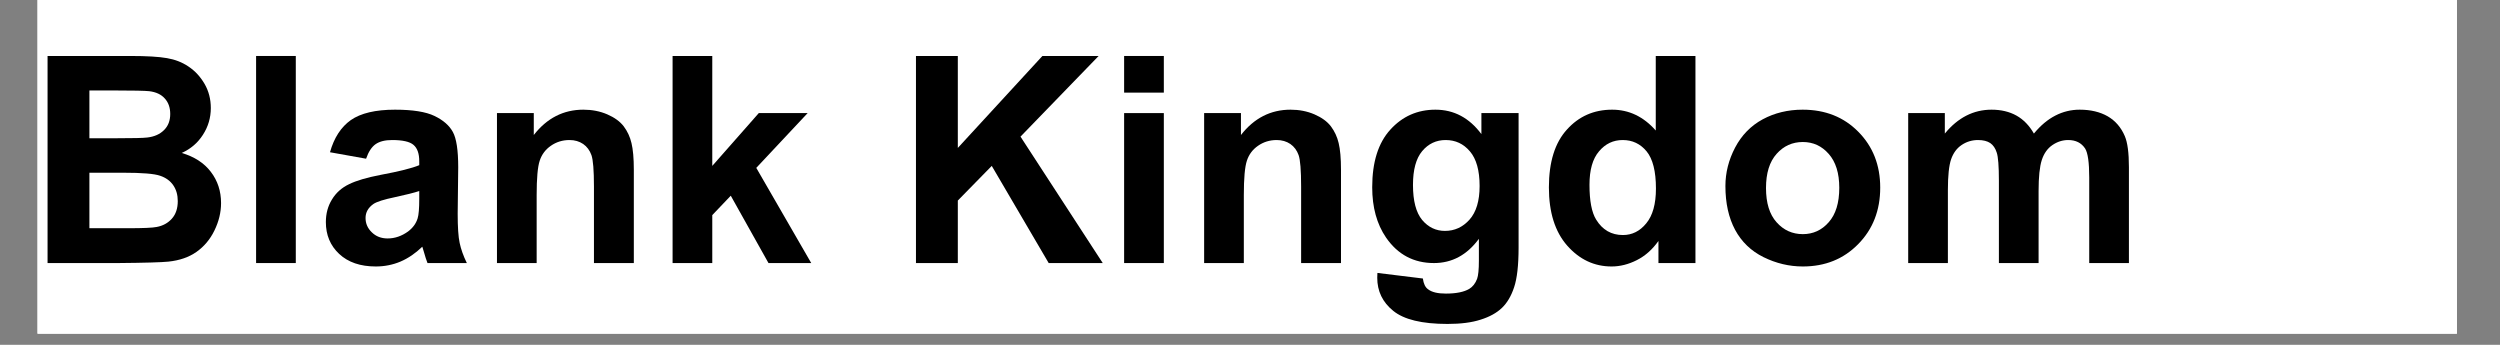 <svg version="1.0" preserveAspectRatio="xMidYMid meet" height="40" viewBox="0 0 217.5 30" zoomAndPan="magnify" width="290" xmlns:xlink="http://www.w3.org/1999/xlink" xmlns="http://www.w3.org/2000/svg"><rect x="0" y="0" width="217.5" height="30" fill="#808080" stroke="none"/><defs><g></g><clipPath id="050403a3f3"><path clip-rule="nonzero" d="M 3.266 0 L 213.75 0 L 213.75 29.031 L 3.266 29.031 Z M 3.266 0"></path></clipPath></defs><g clip-path="url(#050403a3f3)"><path fill-rule="nonzero" fill-opacity="1" d="M 3.266 0 L 213.75 0 L 213.75 29.031 L 3.266 29.031 Z M 3.266 0" fill="#ffffff"></path><path fill-rule="nonzero" fill-opacity="1" d="M 3.266 0 L 213.75 0 L 213.75 29.031 L 3.266 29.031 Z M 3.266 0" fill="#ffffff"></path></g><g fill-opacity="1" fill="#000000"><g transform="translate(2.294, 22.886)"><g><path d="M 1.844 -18.016 L 9.047 -18.016 C 10.473 -18.016 11.535 -17.953 12.234 -17.828 C 12.93 -17.711 13.555 -17.469 14.109 -17.094 C 14.672 -16.719 15.133 -16.219 15.5 -15.594 C 15.863 -14.969 16.047 -14.266 16.047 -13.484 C 16.047 -12.641 15.816 -11.863 15.359 -11.156 C 14.91 -10.457 14.297 -9.93 13.516 -9.578 C 14.617 -9.254 15.461 -8.707 16.047 -7.938 C 16.641 -7.164 16.938 -6.258 16.938 -5.219 C 16.938 -4.406 16.742 -3.609 16.359 -2.828 C 15.984 -2.055 15.461 -1.438 14.797 -0.969 C 14.141 -0.508 13.328 -0.227 12.359 -0.125 C 11.754 -0.062 10.297 -0.02 7.984 0 L 1.844 0 Z M 5.484 -15.016 L 5.484 -10.859 L 7.859 -10.859 C 9.285 -10.859 10.172 -10.879 10.516 -10.922 C 11.129 -10.992 11.613 -11.207 11.969 -11.562 C 12.332 -11.914 12.516 -12.383 12.516 -12.969 C 12.516 -13.52 12.359 -13.969 12.047 -14.312 C 11.742 -14.664 11.289 -14.879 10.688 -14.953 C 10.32 -14.992 9.285 -15.016 7.578 -15.016 Z M 5.484 -7.859 L 5.484 -3.031 L 8.844 -3.031 C 10.156 -3.031 10.988 -3.066 11.344 -3.141 C 11.883 -3.242 12.32 -3.484 12.656 -3.859 C 13 -4.242 13.172 -4.754 13.172 -5.391 C 13.172 -5.93 13.039 -6.391 12.781 -6.766 C 12.52 -7.148 12.141 -7.426 11.641 -7.594 C 11.148 -7.77 10.078 -7.859 8.422 -7.859 Z M 5.484 -7.859"></path></g></g></g><g fill-opacity="1" fill="#000000"><g transform="translate(20.468, 22.886)"><g><path d="M 1.812 0 L 1.812 -18.016 L 5.266 -18.016 L 5.266 0 Z M 1.812 0"></path></g></g></g><g fill-opacity="1" fill="#000000"><g transform="translate(27.459, 22.886)"><g><path d="M 4.391 -9.078 L 1.25 -9.641 C 1.602 -10.898 2.207 -11.832 3.062 -12.438 C 3.926 -13.039 5.207 -13.344 6.906 -13.344 C 8.445 -13.344 9.594 -13.16 10.344 -12.797 C 11.102 -12.43 11.633 -11.969 11.938 -11.406 C 12.25 -10.844 12.406 -9.816 12.406 -8.328 L 12.359 -4.297 C 12.359 -3.141 12.414 -2.289 12.531 -1.75 C 12.645 -1.207 12.852 -0.625 13.156 0 L 9.734 0 C 9.641 -0.227 9.531 -0.566 9.406 -1.016 C 9.344 -1.223 9.301 -1.359 9.281 -1.422 C 8.688 -0.848 8.051 -0.414 7.375 -0.125 C 6.707 0.156 5.992 0.297 5.234 0.297 C 3.891 0.297 2.828 -0.066 2.047 -0.797 C 1.273 -1.523 0.891 -2.445 0.891 -3.562 C 0.891 -4.301 1.066 -4.957 1.422 -5.531 C 1.773 -6.113 2.27 -6.555 2.906 -6.859 C 3.539 -7.172 4.457 -7.441 5.656 -7.672 C 7.27 -7.973 8.391 -8.254 9.016 -8.516 L 9.016 -8.859 C 9.016 -9.523 8.848 -10 8.516 -10.281 C 8.191 -10.562 7.57 -10.703 6.656 -10.703 C 6.039 -10.703 5.562 -10.582 5.219 -10.344 C 4.875 -10.102 4.598 -9.68 4.391 -9.078 Z M 9.016 -6.266 C 8.566 -6.117 7.863 -5.941 6.906 -5.734 C 5.945 -5.535 5.32 -5.336 5.031 -5.141 C 4.57 -4.816 4.344 -4.41 4.344 -3.922 C 4.344 -3.441 4.523 -3.023 4.891 -2.672 C 5.254 -2.316 5.711 -2.141 6.266 -2.141 C 6.891 -2.141 7.484 -2.344 8.047 -2.75 C 8.461 -3.062 8.738 -3.441 8.875 -3.891 C 8.969 -4.191 9.016 -4.754 9.016 -5.578 Z M 9.016 -6.266"></path></g></g></g><g fill-opacity="1" fill="#000000"><g transform="translate(41.455, 22.886)"><g><path d="M 13.688 0 L 10.219 0 L 10.219 -6.656 C 10.219 -8.07 10.145 -8.984 10 -9.391 C 9.852 -9.805 9.613 -10.129 9.281 -10.359 C 8.945 -10.586 8.551 -10.703 8.094 -10.703 C 7.488 -10.703 6.945 -10.535 6.469 -10.203 C 6 -9.879 5.676 -9.445 5.5 -8.906 C 5.32 -8.363 5.234 -7.363 5.234 -5.906 L 5.234 0 L 1.781 0 L 1.781 -13.047 L 4.984 -13.047 L 4.984 -11.141 C 6.129 -12.609 7.566 -13.344 9.297 -13.344 C 10.055 -13.344 10.75 -13.207 11.375 -12.938 C 12.008 -12.664 12.488 -12.316 12.812 -11.891 C 13.133 -11.461 13.359 -10.977 13.484 -10.438 C 13.617 -9.895 13.688 -9.117 13.688 -8.109 Z M 13.688 0"></path></g></g></g><g fill-opacity="1" fill="#000000"><g transform="translate(56.827, 22.886)"><g><path d="M 1.688 0 L 1.688 -18.016 L 5.141 -18.016 L 5.141 -8.453 L 9.188 -13.047 L 13.438 -13.047 L 8.969 -8.281 L 13.75 0 L 10.031 0 L 6.75 -5.859 L 5.141 -4.172 L 5.141 0 Z M 1.688 0"></path></g></g></g><g fill-opacity="1" fill="#000000"><g transform="translate(70.822, 22.886)"><g></g></g></g><g fill-opacity="1" fill="#000000"><g transform="translate(77.814, 22.886)"><g><path d="M 1.875 0 L 1.875 -18.016 L 5.516 -18.016 L 5.516 -10.016 L 12.875 -18.016 L 17.766 -18.016 L 10.969 -11 L 18.125 0 L 13.422 0 L 8.469 -8.453 L 5.516 -5.438 L 5.516 0 Z M 1.875 0"></path></g></g></g><g fill-opacity="1" fill="#000000"><g transform="translate(95.987, 22.886)"><g><path d="M 1.812 -14.828 L 1.812 -18.016 L 5.266 -18.016 L 5.266 -14.828 Z M 1.812 0 L 1.812 -13.047 L 5.266 -13.047 L 5.266 0 Z M 1.812 0"></path></g></g></g><g fill-opacity="1" fill="#000000"><g transform="translate(102.979, 22.886)"><g><path d="M 13.688 0 L 10.219 0 L 10.219 -6.656 C 10.219 -8.07 10.145 -8.984 10 -9.391 C 9.852 -9.805 9.613 -10.129 9.281 -10.359 C 8.945 -10.586 8.551 -10.703 8.094 -10.703 C 7.488 -10.703 6.945 -10.535 6.469 -10.203 C 6 -9.879 5.676 -9.445 5.5 -8.906 C 5.32 -8.363 5.234 -7.363 5.234 -5.906 L 5.234 0 L 1.781 0 L 1.781 -13.047 L 4.984 -13.047 L 4.984 -11.141 C 6.129 -12.609 7.566 -13.344 9.297 -13.344 C 10.055 -13.344 10.75 -13.207 11.375 -12.938 C 12.008 -12.664 12.488 -12.316 12.812 -11.891 C 13.133 -11.461 13.359 -10.977 13.484 -10.438 C 13.617 -9.895 13.688 -9.117 13.688 -8.109 Z M 13.688 0"></path></g></g></g><g fill-opacity="1" fill="#000000"><g transform="translate(118.351, 22.886)"><g><path d="M 1.484 0.859 L 5.438 1.344 C 5.5 1.801 5.648 2.113 5.891 2.281 C 6.211 2.531 6.727 2.656 7.438 2.656 C 8.332 2.656 9.008 2.52 9.469 2.25 C 9.77 2.07 10 1.781 10.156 1.375 C 10.258 1.094 10.312 0.566 10.312 -0.203 L 10.312 -2.109 C 9.281 -0.703 7.977 0 6.406 0 C 4.645 0 3.254 -0.738 2.234 -2.219 C 1.43 -3.395 1.031 -4.852 1.031 -6.594 C 1.031 -8.781 1.555 -10.453 2.609 -11.609 C 3.66 -12.766 4.969 -13.344 6.531 -13.344 C 8.145 -13.344 9.477 -12.633 10.531 -11.219 L 10.531 -13.047 L 13.766 -13.047 L 13.766 -1.344 C 13.766 0.195 13.633 1.348 13.375 2.109 C 13.125 2.867 12.77 3.469 12.312 3.906 C 11.852 4.344 11.238 4.68 10.469 4.922 C 9.707 5.172 8.742 5.297 7.578 5.297 C 5.359 5.297 3.785 4.914 2.859 4.156 C 1.93 3.406 1.469 2.445 1.469 1.281 C 1.469 1.164 1.473 1.023 1.484 0.859 Z M 4.578 -6.797 C 4.578 -5.41 4.844 -4.395 5.375 -3.75 C 5.914 -3.113 6.578 -2.797 7.359 -2.797 C 8.203 -2.797 8.914 -3.125 9.5 -3.781 C 10.082 -4.438 10.375 -5.41 10.375 -6.703 C 10.375 -8.055 10.094 -9.062 9.531 -9.719 C 8.977 -10.375 8.273 -10.703 7.422 -10.703 C 6.598 -10.703 5.914 -10.379 5.375 -9.734 C 4.844 -9.098 4.578 -8.117 4.578 -6.797 Z M 4.578 -6.797"></path></g></g></g><g fill-opacity="1" fill="#000000"><g transform="translate(133.723, 22.886)"><g><path d="M 13.781 0 L 10.562 0 L 10.562 -1.922 C 10.031 -1.172 9.398 -0.613 8.672 -0.25 C 7.953 0.113 7.223 0.297 6.484 0.297 C 4.984 0.297 3.695 -0.305 2.625 -1.516 C 1.562 -2.723 1.031 -4.41 1.031 -6.578 C 1.031 -8.785 1.551 -10.461 2.594 -11.609 C 3.633 -12.766 4.945 -13.344 6.531 -13.344 C 8 -13.344 9.266 -12.738 10.328 -11.531 L 10.328 -18.016 L 13.781 -18.016 Z M 4.562 -6.812 C 4.562 -5.414 4.754 -4.406 5.141 -3.781 C 5.691 -2.883 6.469 -2.438 7.469 -2.438 C 8.27 -2.438 8.945 -2.773 9.5 -3.453 C 10.062 -4.129 10.344 -5.141 10.344 -6.484 C 10.344 -7.984 10.07 -9.062 9.531 -9.719 C 8.988 -10.375 8.297 -10.703 7.453 -10.703 C 6.629 -10.703 5.941 -10.375 5.391 -9.719 C 4.836 -9.07 4.562 -8.102 4.562 -6.812 Z M 4.562 -6.812"></path></g></g></g><g fill-opacity="1" fill="#000000"><g transform="translate(149.095, 22.886)"><g><path d="M 1.016 -6.703 C 1.016 -7.859 1.297 -8.973 1.859 -10.047 C 2.422 -11.117 3.219 -11.938 4.25 -12.5 C 5.289 -13.062 6.453 -13.344 7.734 -13.344 C 9.703 -13.344 11.316 -12.703 12.578 -11.422 C 13.848 -10.141 14.484 -8.52 14.484 -6.562 C 14.484 -4.582 13.844 -2.941 12.562 -1.641 C 11.289 -0.348 9.688 0.297 7.75 0.297 C 6.562 0.297 5.422 0.023 4.328 -0.516 C 3.242 -1.055 2.422 -1.848 1.859 -2.891 C 1.297 -3.941 1.016 -5.211 1.016 -6.703 Z M 4.547 -6.531 C 4.547 -5.227 4.852 -4.234 5.469 -3.547 C 6.082 -2.859 6.844 -2.516 7.75 -2.516 C 8.645 -2.516 9.395 -2.859 10 -3.547 C 10.613 -4.234 10.922 -5.234 10.922 -6.547 C 10.922 -7.828 10.613 -8.812 10 -9.5 C 9.395 -10.188 8.645 -10.531 7.75 -10.531 C 6.844 -10.531 6.082 -10.188 5.469 -9.5 C 4.852 -8.812 4.547 -7.82 4.547 -6.531 Z M 4.547 -6.531"></path></g></g></g><g fill-opacity="1" fill="#000000"><g transform="translate(164.466, 22.886)"><g><path d="M 1.547 -13.047 L 4.734 -13.047 L 4.734 -11.266 C 5.867 -12.648 7.223 -13.344 8.797 -13.344 C 9.629 -13.344 10.352 -13.172 10.969 -12.828 C 11.582 -12.484 12.086 -11.961 12.484 -11.266 C 13.055 -11.961 13.676 -12.484 14.344 -12.828 C 15.008 -13.172 15.719 -13.344 16.469 -13.344 C 17.426 -13.344 18.238 -13.148 18.906 -12.766 C 19.57 -12.379 20.066 -11.805 20.391 -11.047 C 20.629 -10.492 20.75 -9.594 20.75 -8.344 L 20.75 0 L 17.297 0 L 17.297 -7.453 C 17.297 -8.754 17.176 -9.594 16.938 -9.969 C 16.613 -10.457 16.125 -10.703 15.469 -10.703 C 14.977 -10.703 14.52 -10.555 14.094 -10.266 C 13.664 -9.973 13.359 -9.539 13.172 -8.969 C 12.984 -8.395 12.891 -7.492 12.891 -6.266 L 12.891 0 L 9.438 0 L 9.438 -7.156 C 9.438 -8.426 9.375 -9.242 9.25 -9.609 C 9.133 -9.984 8.945 -10.258 8.688 -10.438 C 8.426 -10.613 8.07 -10.703 7.625 -10.703 C 7.094 -10.703 6.613 -10.555 6.188 -10.266 C 5.77 -9.984 5.469 -9.57 5.281 -9.031 C 5.094 -8.488 5 -7.594 5 -6.344 L 5 0 L 1.547 0 Z M 1.547 -13.047"></path></g></g></g></svg>